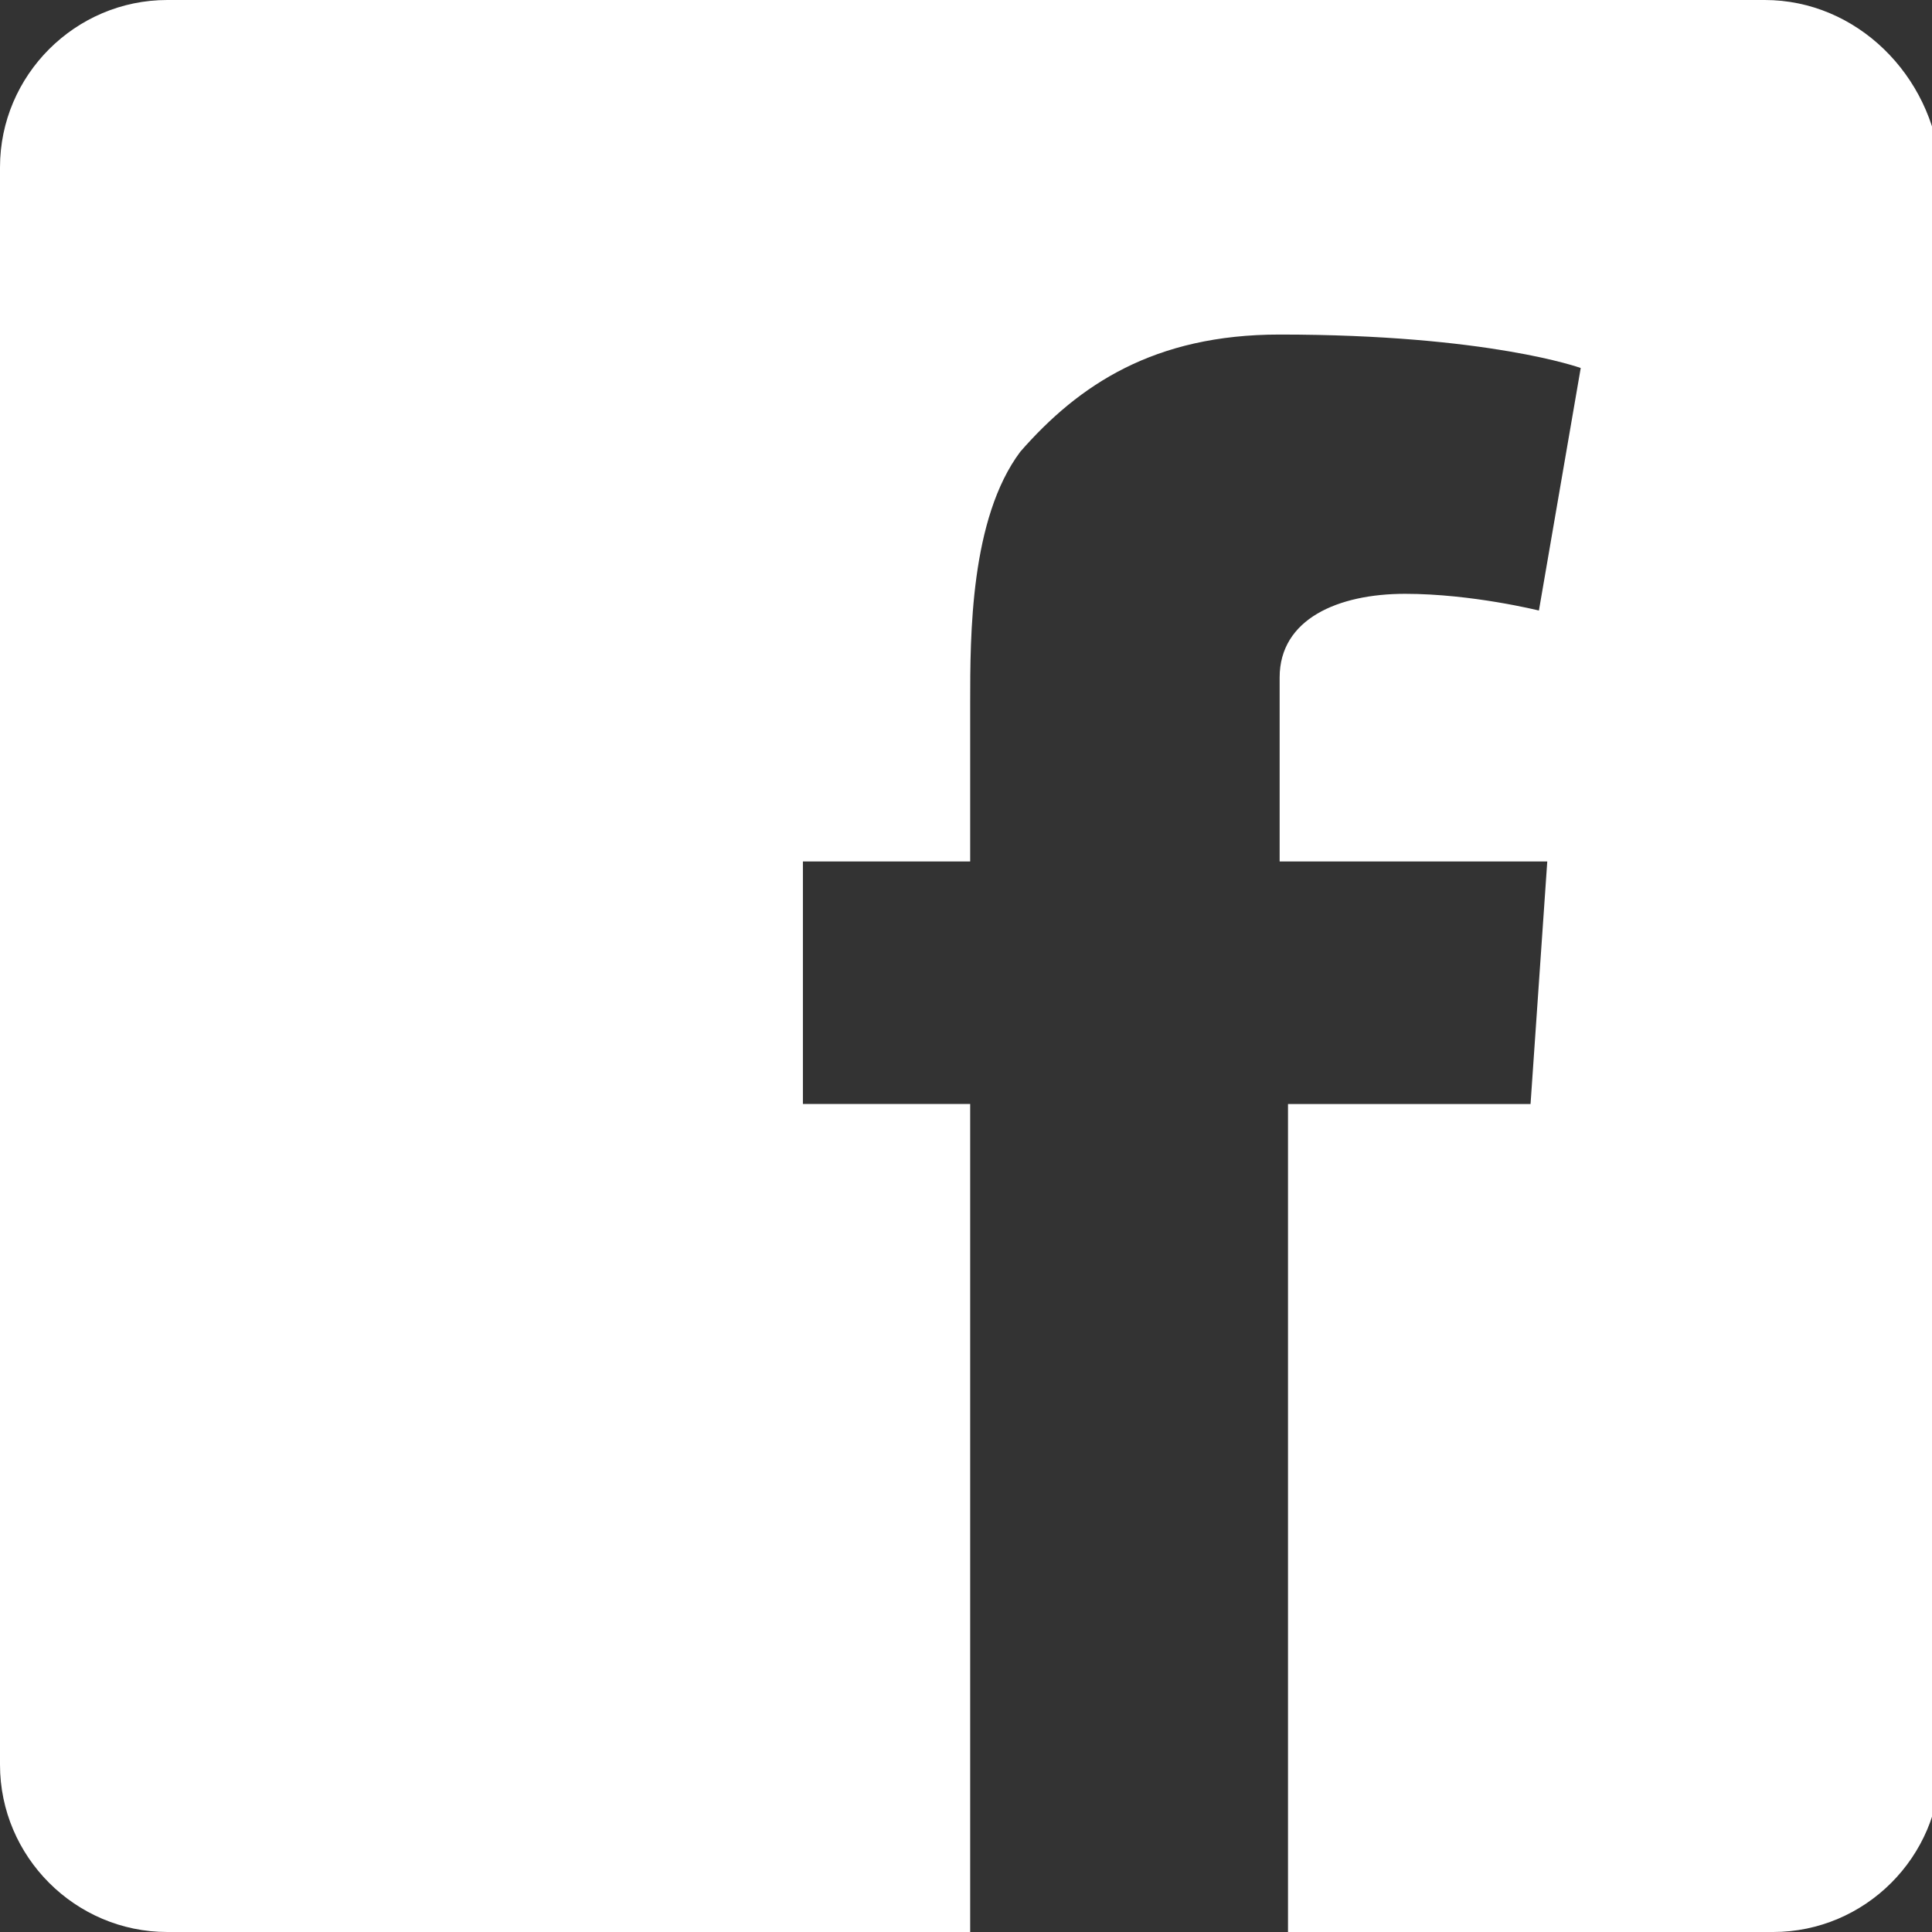 <?xml version="1.0" encoding="utf-8"?>
<!-- Generator: Adobe Illustrator 23.0.2, SVG Export Plug-In . SVG Version: 6.00 Build 0)  -->
<svg version="1.1" id="Calque_1" xmlns="http://www.w3.org/2000/svg" xmlns:xlink="http://www.w3.org/1999/xlink" x="0px" y="0px"
	 viewBox="0 0 23.1 23.1" style="enable-background:new 0 0 23.1 23.1;" xml:space="preserve">
<rect x="0" y="0" width="23.1" height="23.1" fill="#333333" stroke="none"/>
<style type="text/css">
	.st0{fill:#FFFFFF;}
</style>
<path class="st0" d="M21.1,0H2C0.9,0,0,0.9,0,2v19.1c0,1.1,0.9,2,2,2h9.6v-9.9h-2v-2.9h2V9.4V8.6V8.4c0-0.8,0-2.2,0.6-3
	C12.9,4.6,13.8,4,15.3,4c2.5,0,3.6,0.4,3.6,0.4l-0.5,2.9c0,0-0.8-0.2-1.6-0.2c-0.8,0-1.5,0.3-1.5,1v0.3v1v0.9h3.2l-0.2,2.9h-2.9v9.9
	h5.8c1.1,0,2-0.9,2-2V2C23.1,0.9,22.2,0,21.1,0"/>
</svg>
